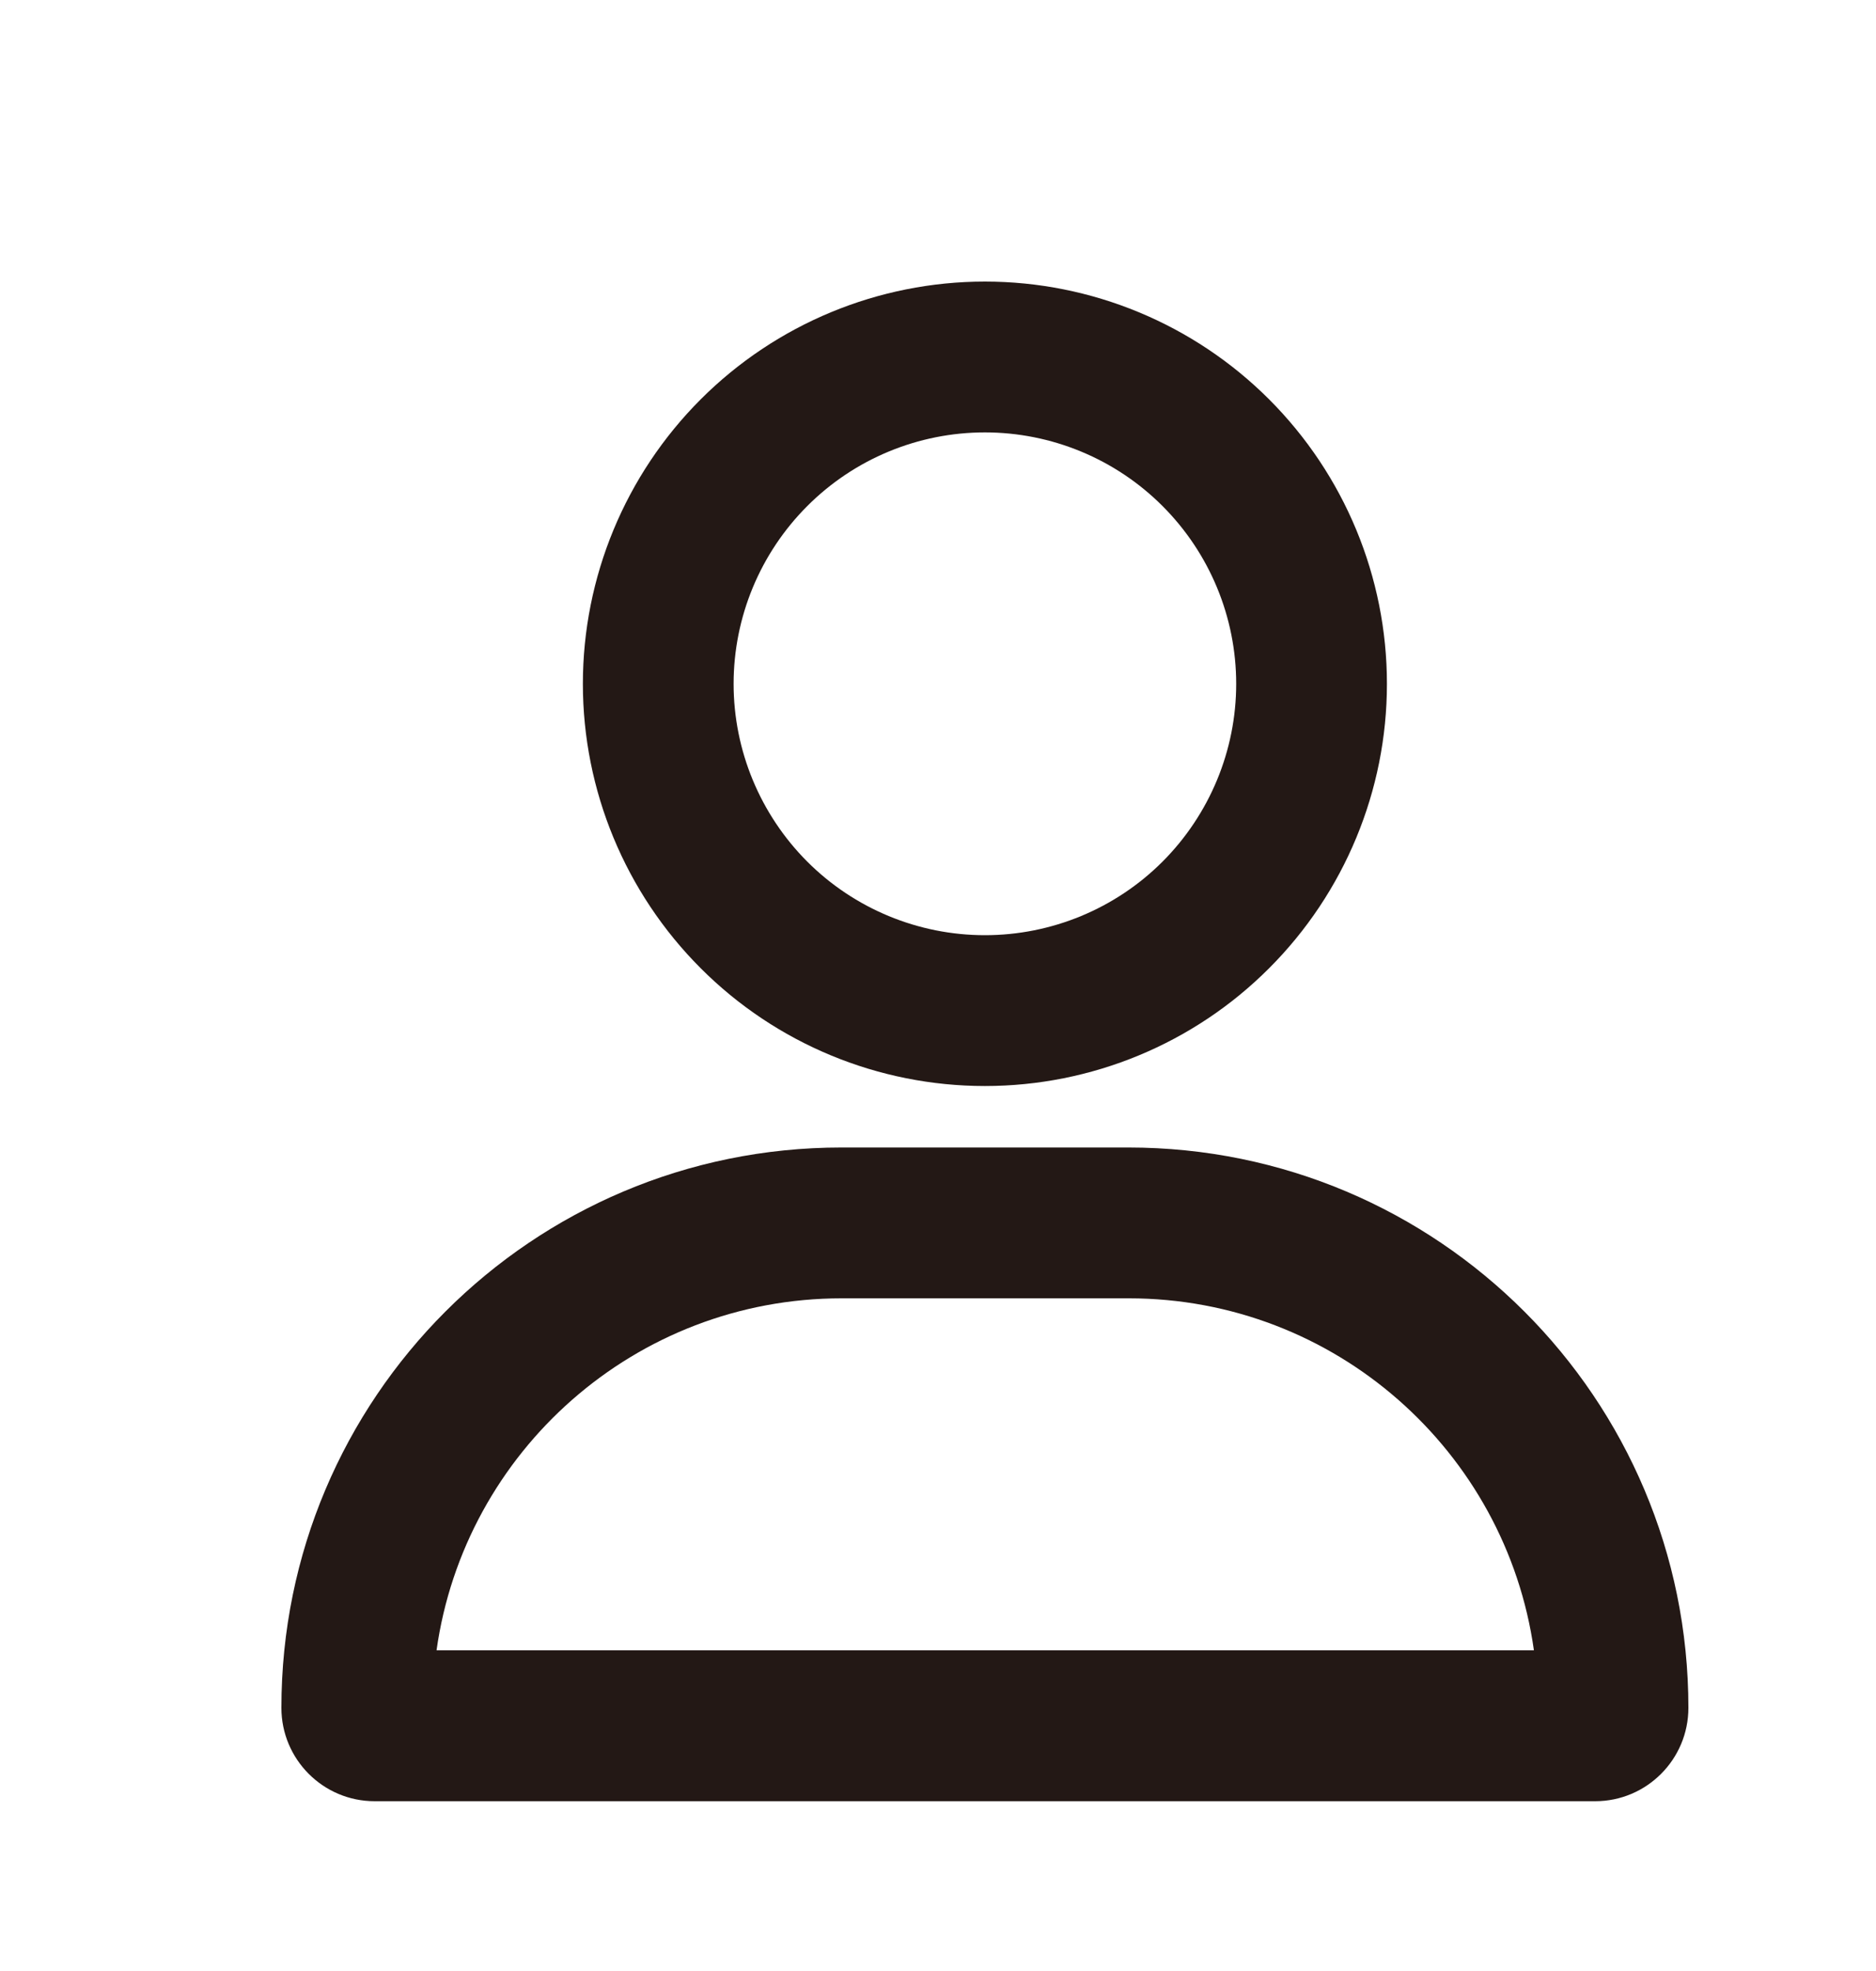 <svg width="20" height="21" viewBox="0 0 20 21" fill="none" xmlns="http://www.w3.org/2000/svg">
<path d="M13.179 7.286C13.179 6.575 12.896 5.894 12.394 5.392C11.892 4.889 11.21 4.607 10.5 4.607C9.79 4.607 9.108 4.889 8.606 5.392C8.104 5.894 7.821 6.575 7.821 7.286C7.821 7.996 8.104 8.677 8.606 9.18C9.108 9.682 9.79 9.964 10.5 9.964C11.21 9.964 11.892 9.682 12.394 9.18C12.896 8.677 13.179 7.996 13.179 7.286ZM6.214 7.286C6.214 6.149 6.666 5.059 7.47 4.255C8.273 3.452 9.363 3 10.5 3C11.637 3 12.727 3.452 13.53 4.255C14.334 5.059 14.786 6.149 14.786 7.286C14.786 8.422 14.334 9.512 13.53 10.316C12.727 11.12 11.637 11.571 10.5 11.571C9.363 11.571 8.273 11.12 7.47 10.316C6.666 9.512 6.214 8.422 6.214 7.286ZM4.651 17.583H16.353C16.055 15.464 14.233 13.833 12.034 13.833H8.973C6.773 13.833 4.952 15.464 4.654 17.583H4.651ZM3 18.196C3 14.898 5.672 12.226 8.97 12.226H12.03C15.328 12.226 18 14.898 18 18.196C18 18.745 17.555 19.191 17.006 19.191H3.994C3.445 19.191 3 18.745 3 18.196Z" fill="#231815"/>
</svg>
